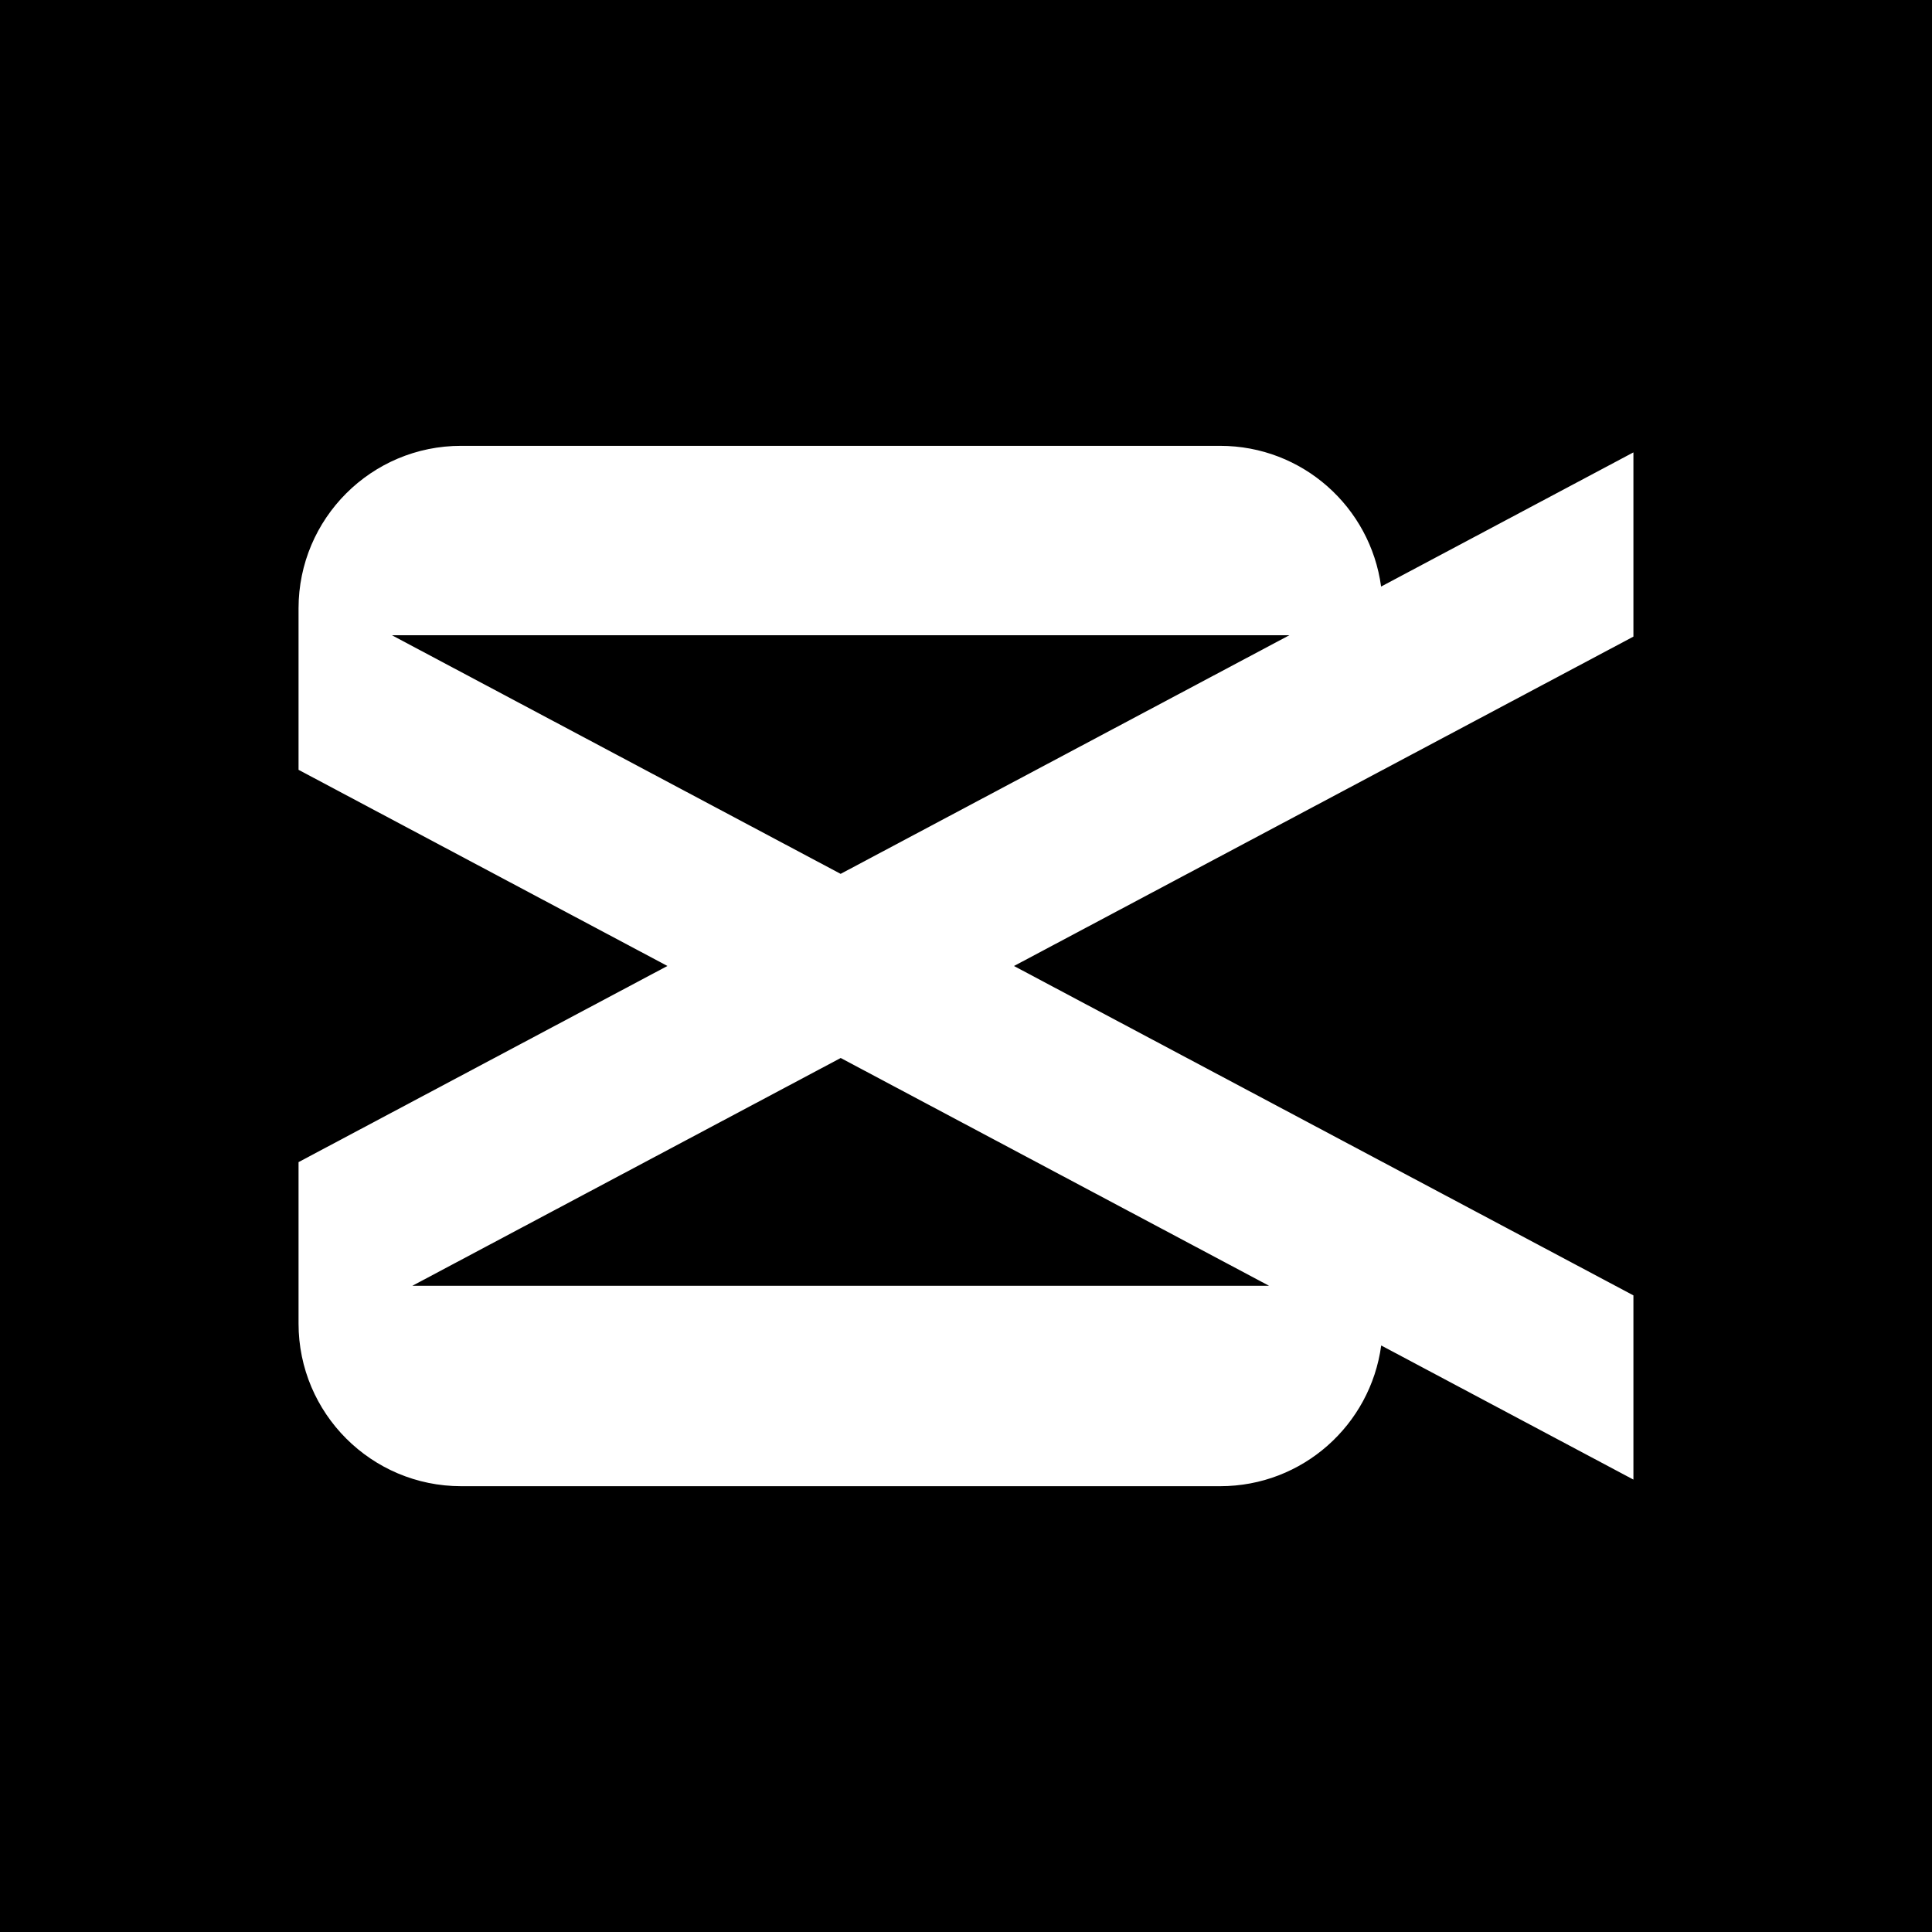 <?xml version="1.0" encoding="UTF-8"?>
<svg id="Layer_2" data-name="Layer 2" xmlns="http://www.w3.org/2000/svg" viewBox="0 0 550 550">
  <defs>
    <style>
      .cls-1, .cls-2 {
        stroke-width: 0px;
      }

      .cls-2 {
        fill: #fff;
      }
    </style>
  </defs>
  <g id="Layer_1-2" data-name="Layer 1">
    <g id="CapCut_Square_Logo" data-name="CapCut Square Logo">
      <rect class="cls-1" width="550" height="550"/>
      <path class="cls-2" d="M464.97,128.8l-71.8,38.18c-3.06-22.63-22.38-40.06-45.84-40.06h-216.04c-25.56-.03-46.3,20.71-46.3,46.27v45.96l105.01,55.84-105.01,55.84v45.96c0,25.56,20.74,46.3,46.3,46.3h216.07c23.46,0,42.78-17.44,45.84-40.06l71.8,38.18v-52.44l-176.34-93.77,176.34-93.77v-52.41h-.03ZM361.29,366.04H117.38l121.95-64.85s121.95,64.85,121.95,64.85ZM239.33,248.78l-127.76-67.94h255.48l-127.76,67.94h.03Z"/>
    </g>
  </g>
</svg>